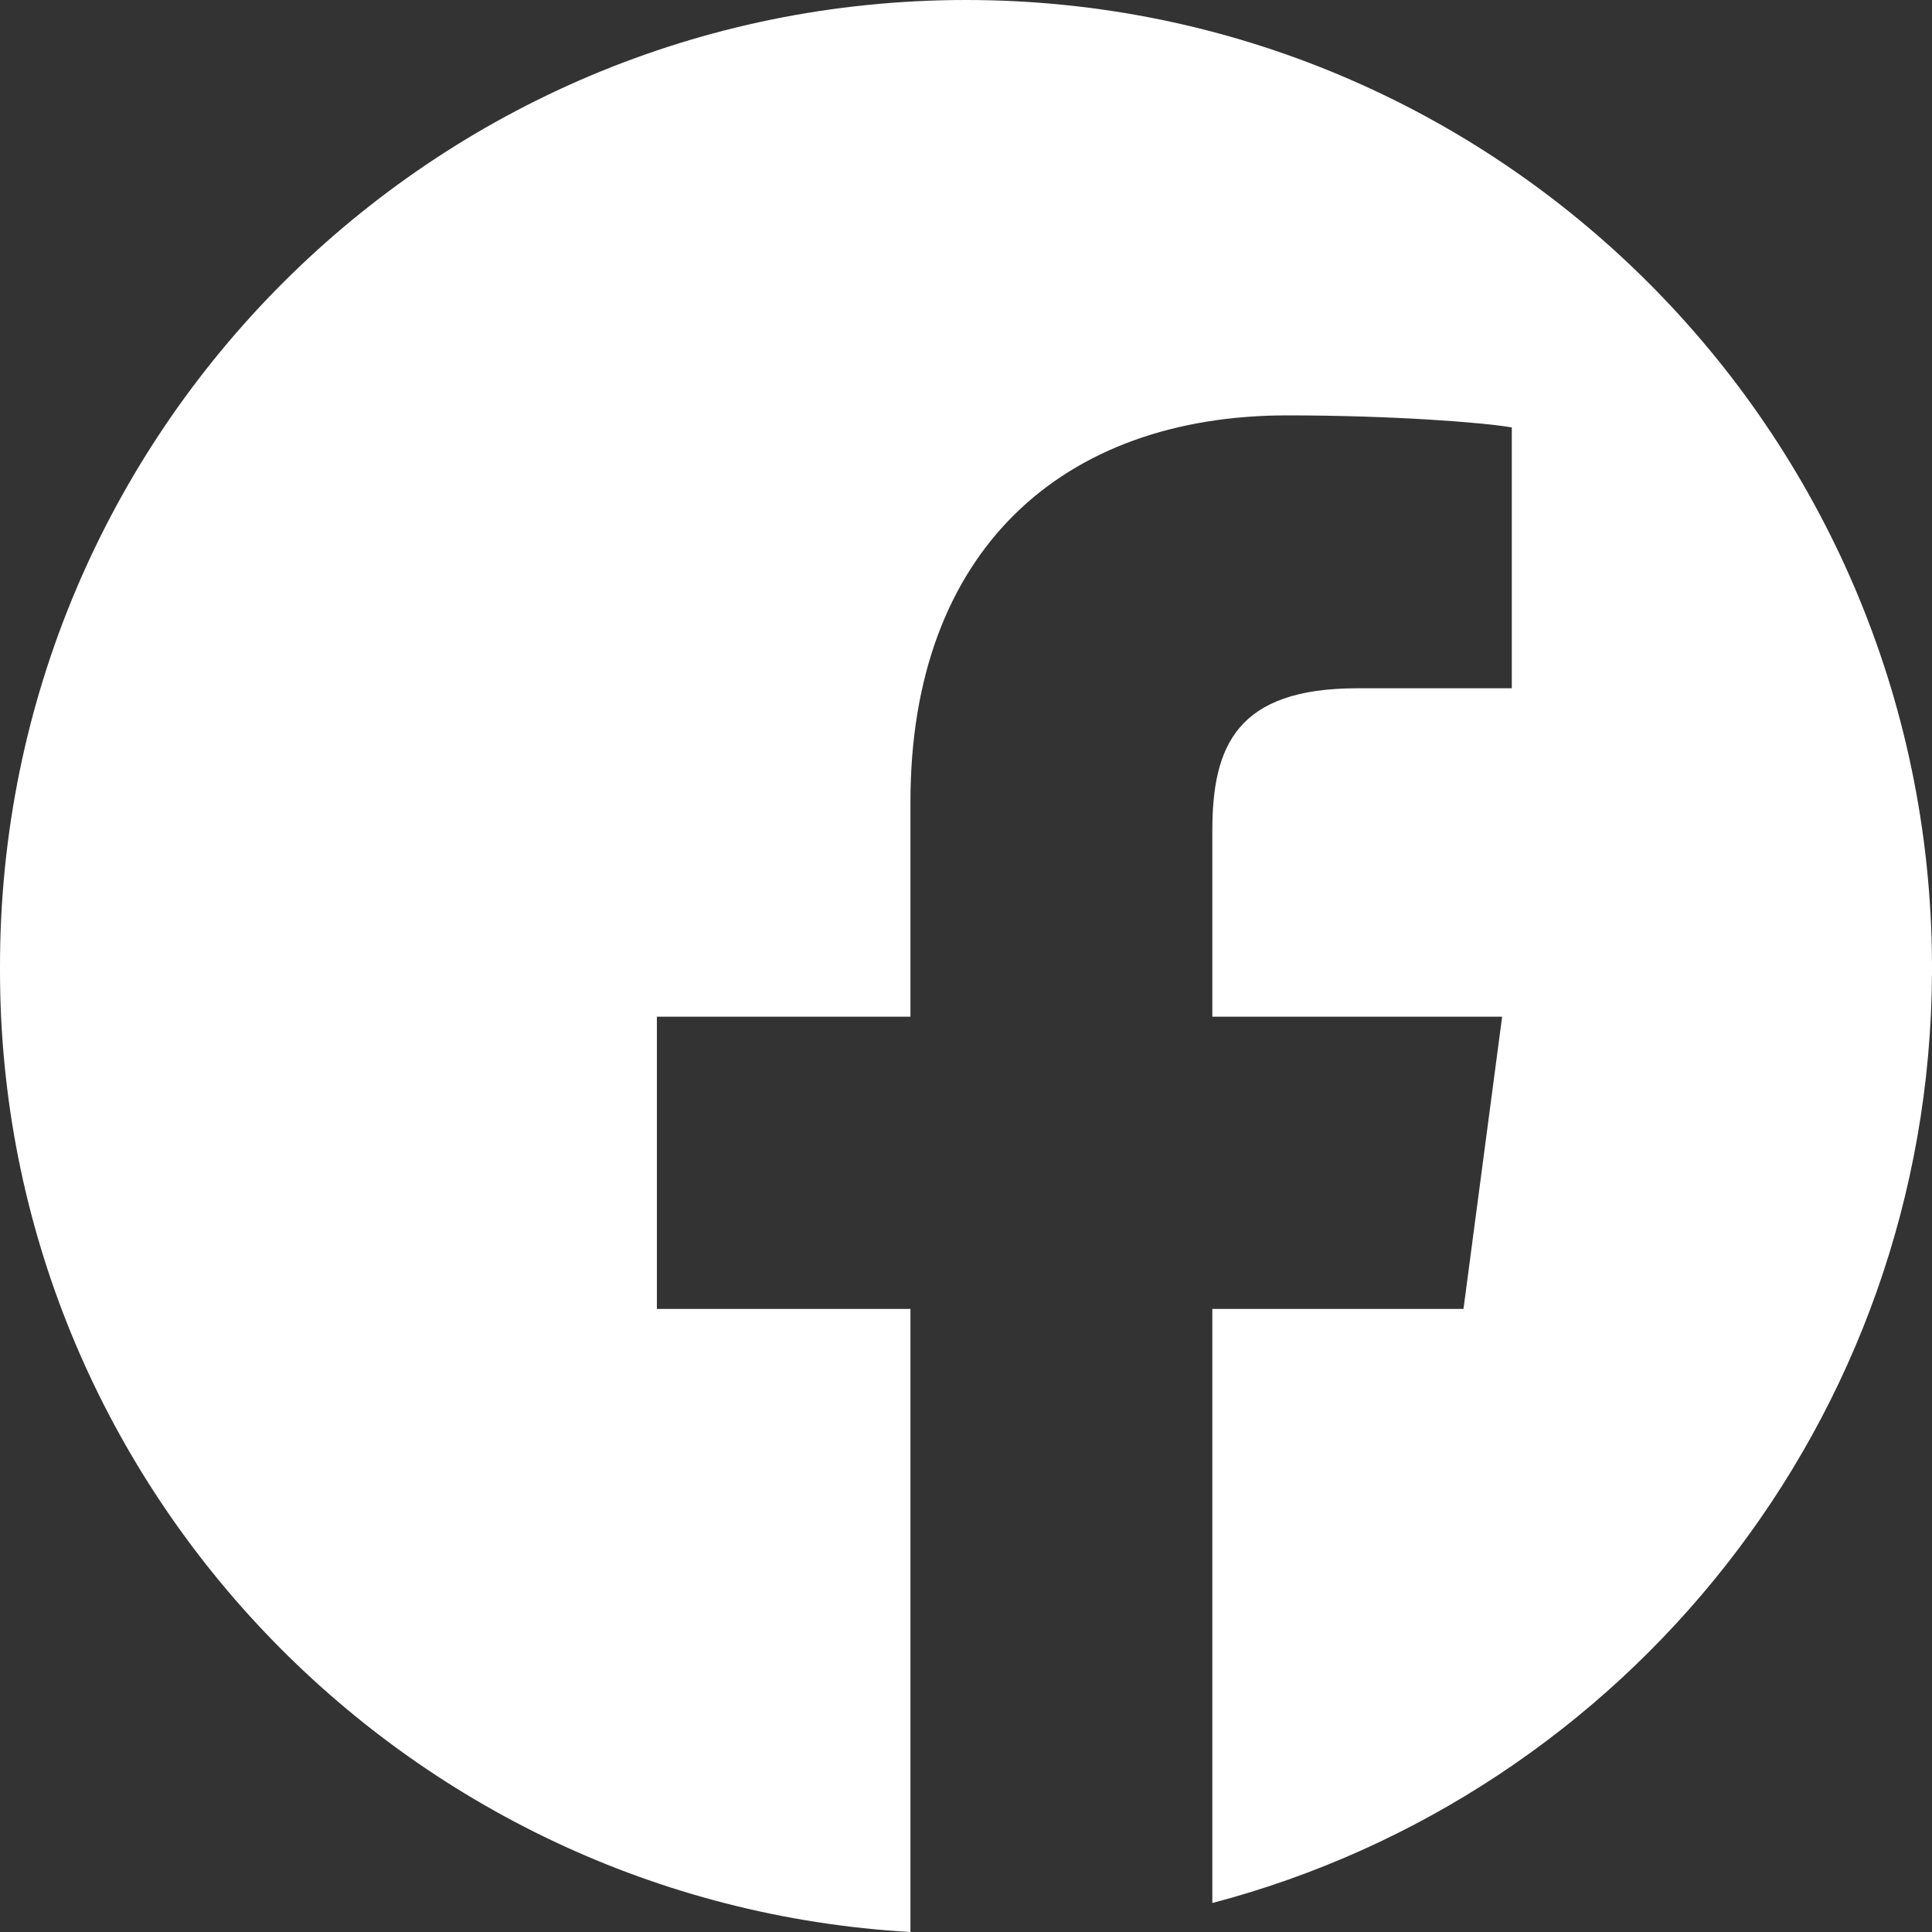 <?xml version="1.0" encoding="utf-8"?>
<!-- Generator: Adobe Illustrator 24.0.2, SVG Export Plug-In . SVG Version: 6.00 Build 0)  -->
<svg version="1.1" id="Layer_1" xmlns="http://www.w3.org/2000/svg" xmlns:xlink="http://www.w3.org/1999/xlink" x="0px" y="0px"
	 viewBox="0 0 80 80" style="enable-background:new 0 0 80 80;" xml:space="preserve">
<rect x="0" y="0" width="80" height="80" fill="#333333" stroke="none"/>
<style type="text/css">
	.st0{fill:#fff;}
</style>
<g>
	<path class="st0" d="M80,40v-0.2V40v0.2V40z M40,0C17.9,0,0,17.9,0,40v0.2C0,61.4,16.7,78.8,37.7,80V54.2H27.2V42.1h10.5v-8.9
		c0-10.4,6.3-16,15.6-16c4.4,0,8.2,0.3,9.3,0.5v10.8l-6.4,0c-5,0-6,2.4-6,5.9v7.7h12l-1.6,12.1H50.2v24.6
		c17.1-4.5,29.7-20,29.8-38.5v-0.4C79.9,17.8,62,0,40,0"/>
</g>
</svg>
